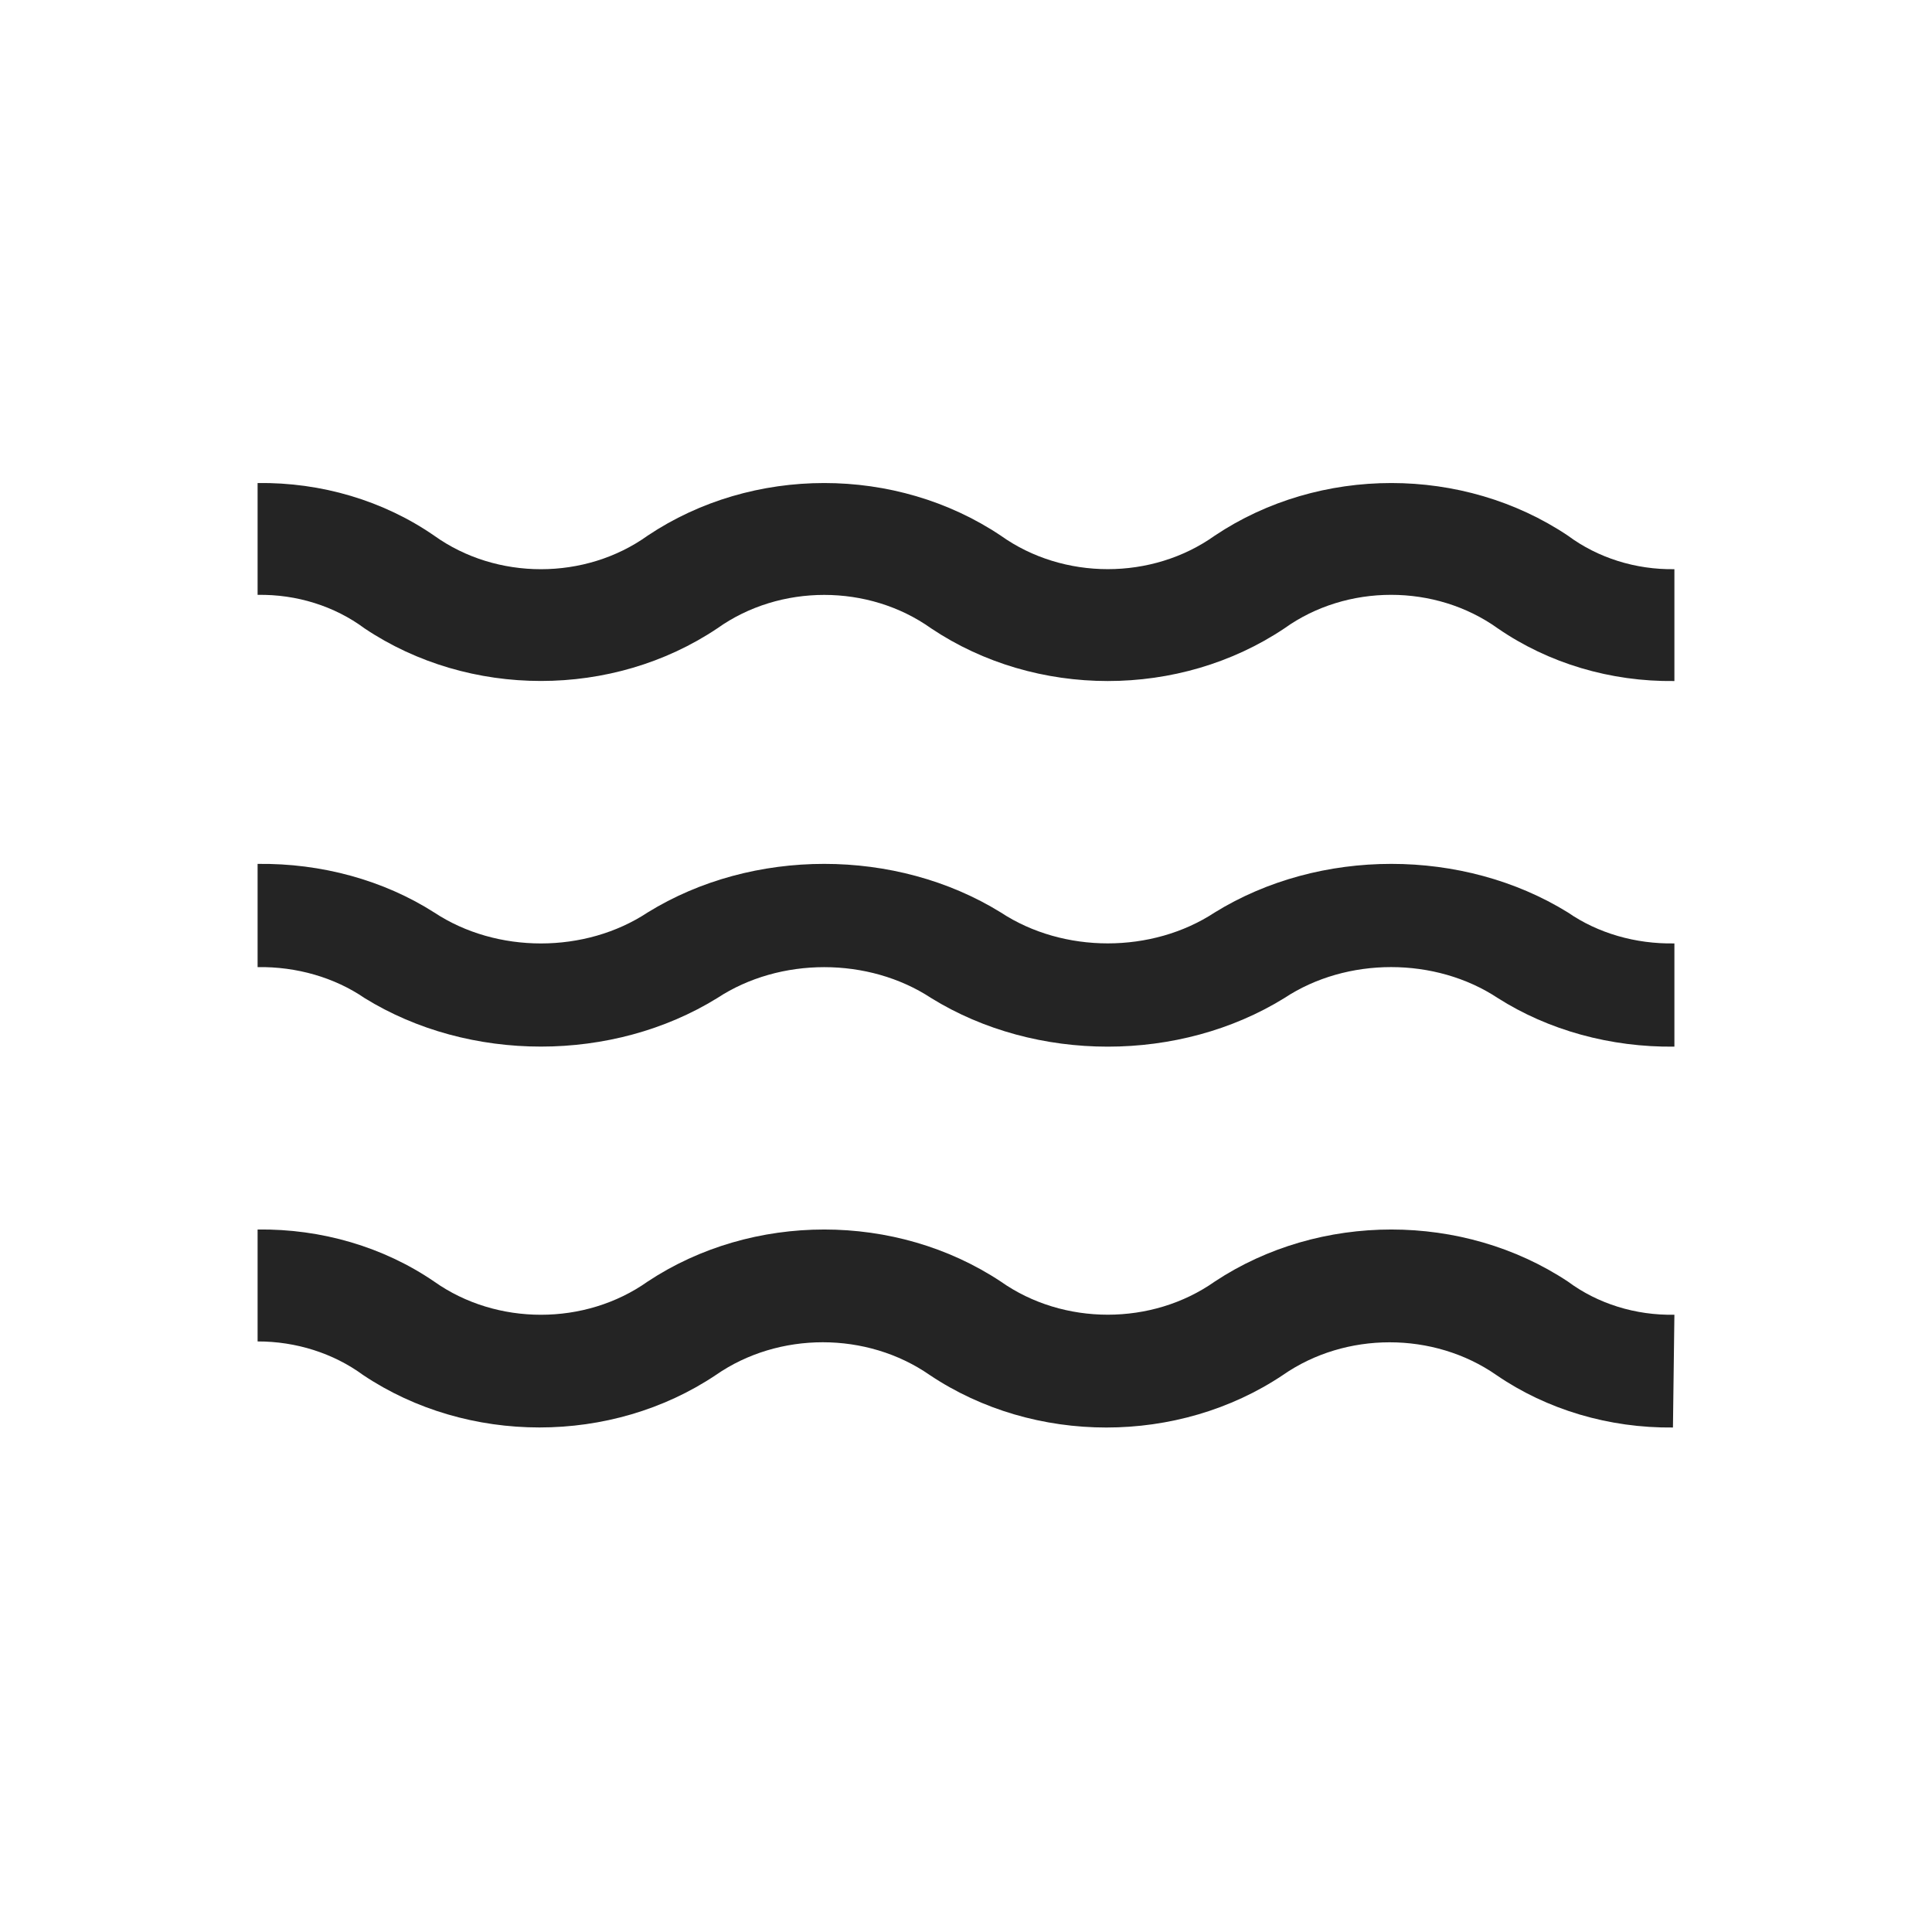 <svg xmlns="http://www.w3.org/2000/svg" xmlns:xlink="http://www.w3.org/1999/xlink" fill="none" version="1.1" width="120" height="120" viewBox="0 0 120 120"><g><g style="opacity:0;"><rect x="0" y="0" width="120" height="120" rx="0" fill="#D8D8D8" fill-opacity="1"/></g><g><g><path d="M104,42.3C100.038,42.35,96.174,41.198,93.03,39.029C89.152,36.252,83.654,36.252,79.776,39.029C73.266,43.39,64.346,43.39,57.836,39.029C53.944,36.258,48.444,36.258,44.552,39.029C38.052,43.385,29.142,43.385,22.642,39.029C20.776,37.644,18.419,36.906,16,36.948L16,30.002C19.962,29.947,23.829,31.1,26.97,33.272C30.848,36.049,36.346,36.049,40.224,33.272C46.734,28.912,55.654,28.912,62.164,33.272C66.056,36.044,71.556,36.044,75.448,33.272C81.958,28.912,90.878,28.912,97.388,33.272C99.246,34.651,101.591,35.389,104,35.353L104,42.3Z" fill="#242424" fill-opacity="1"/></g><g><path d="M104,65.009C100.038,65.056,96.174,63.992,93.03,61.99C89.152,59.427,83.654,59.427,79.776,61.99C73.266,66.016,64.346,66.016,57.836,61.99C53.944,59.432,48.444,59.432,44.552,61.99C38.052,66.011,29.142,66.011,22.642,61.99C20.776,60.712,18.419,60.031,16,60.069L16,53.658C19.962,53.607,23.829,54.671,26.97,56.676C30.848,59.24,36.346,59.24,40.224,56.676C46.734,52.651,55.654,52.651,62.164,56.676C66.056,59.235,71.556,59.235,75.448,56.676C81.958,52.651,90.878,52.651,97.388,56.676C99.24,57.959,101.589,58.642,104,58.597L104,65.009Z" fill="#242424" fill-opacity="1"/></g><g><path d="M103.91,88.665C99.945,88.708,96.079,87.559,92.94,85.404C89.046,82.696,83.579,82.696,79.686,85.404C73.19,89.753,64.242,89.753,57.746,85.404C53.843,82.692,48.365,82.692,44.462,85.404C37.975,89.748,29.039,89.748,22.552,85.404C20.707,84.052,18.39,83.315,16,83.319L16,76.367C19.962,76.313,23.829,77.453,26.97,79.602C30.848,82.349,36.346,82.349,40.224,79.602C46.734,75.289,55.654,75.289,62.164,79.602C66.056,82.344,71.556,82.344,75.448,79.602C81.958,75.289,90.878,75.289,97.388,79.602C99.24,80.977,101.589,81.708,104,81.661L103.91,88.665Z" fill="#242424" fill-opacity="1"/></g></g></g></svg>
